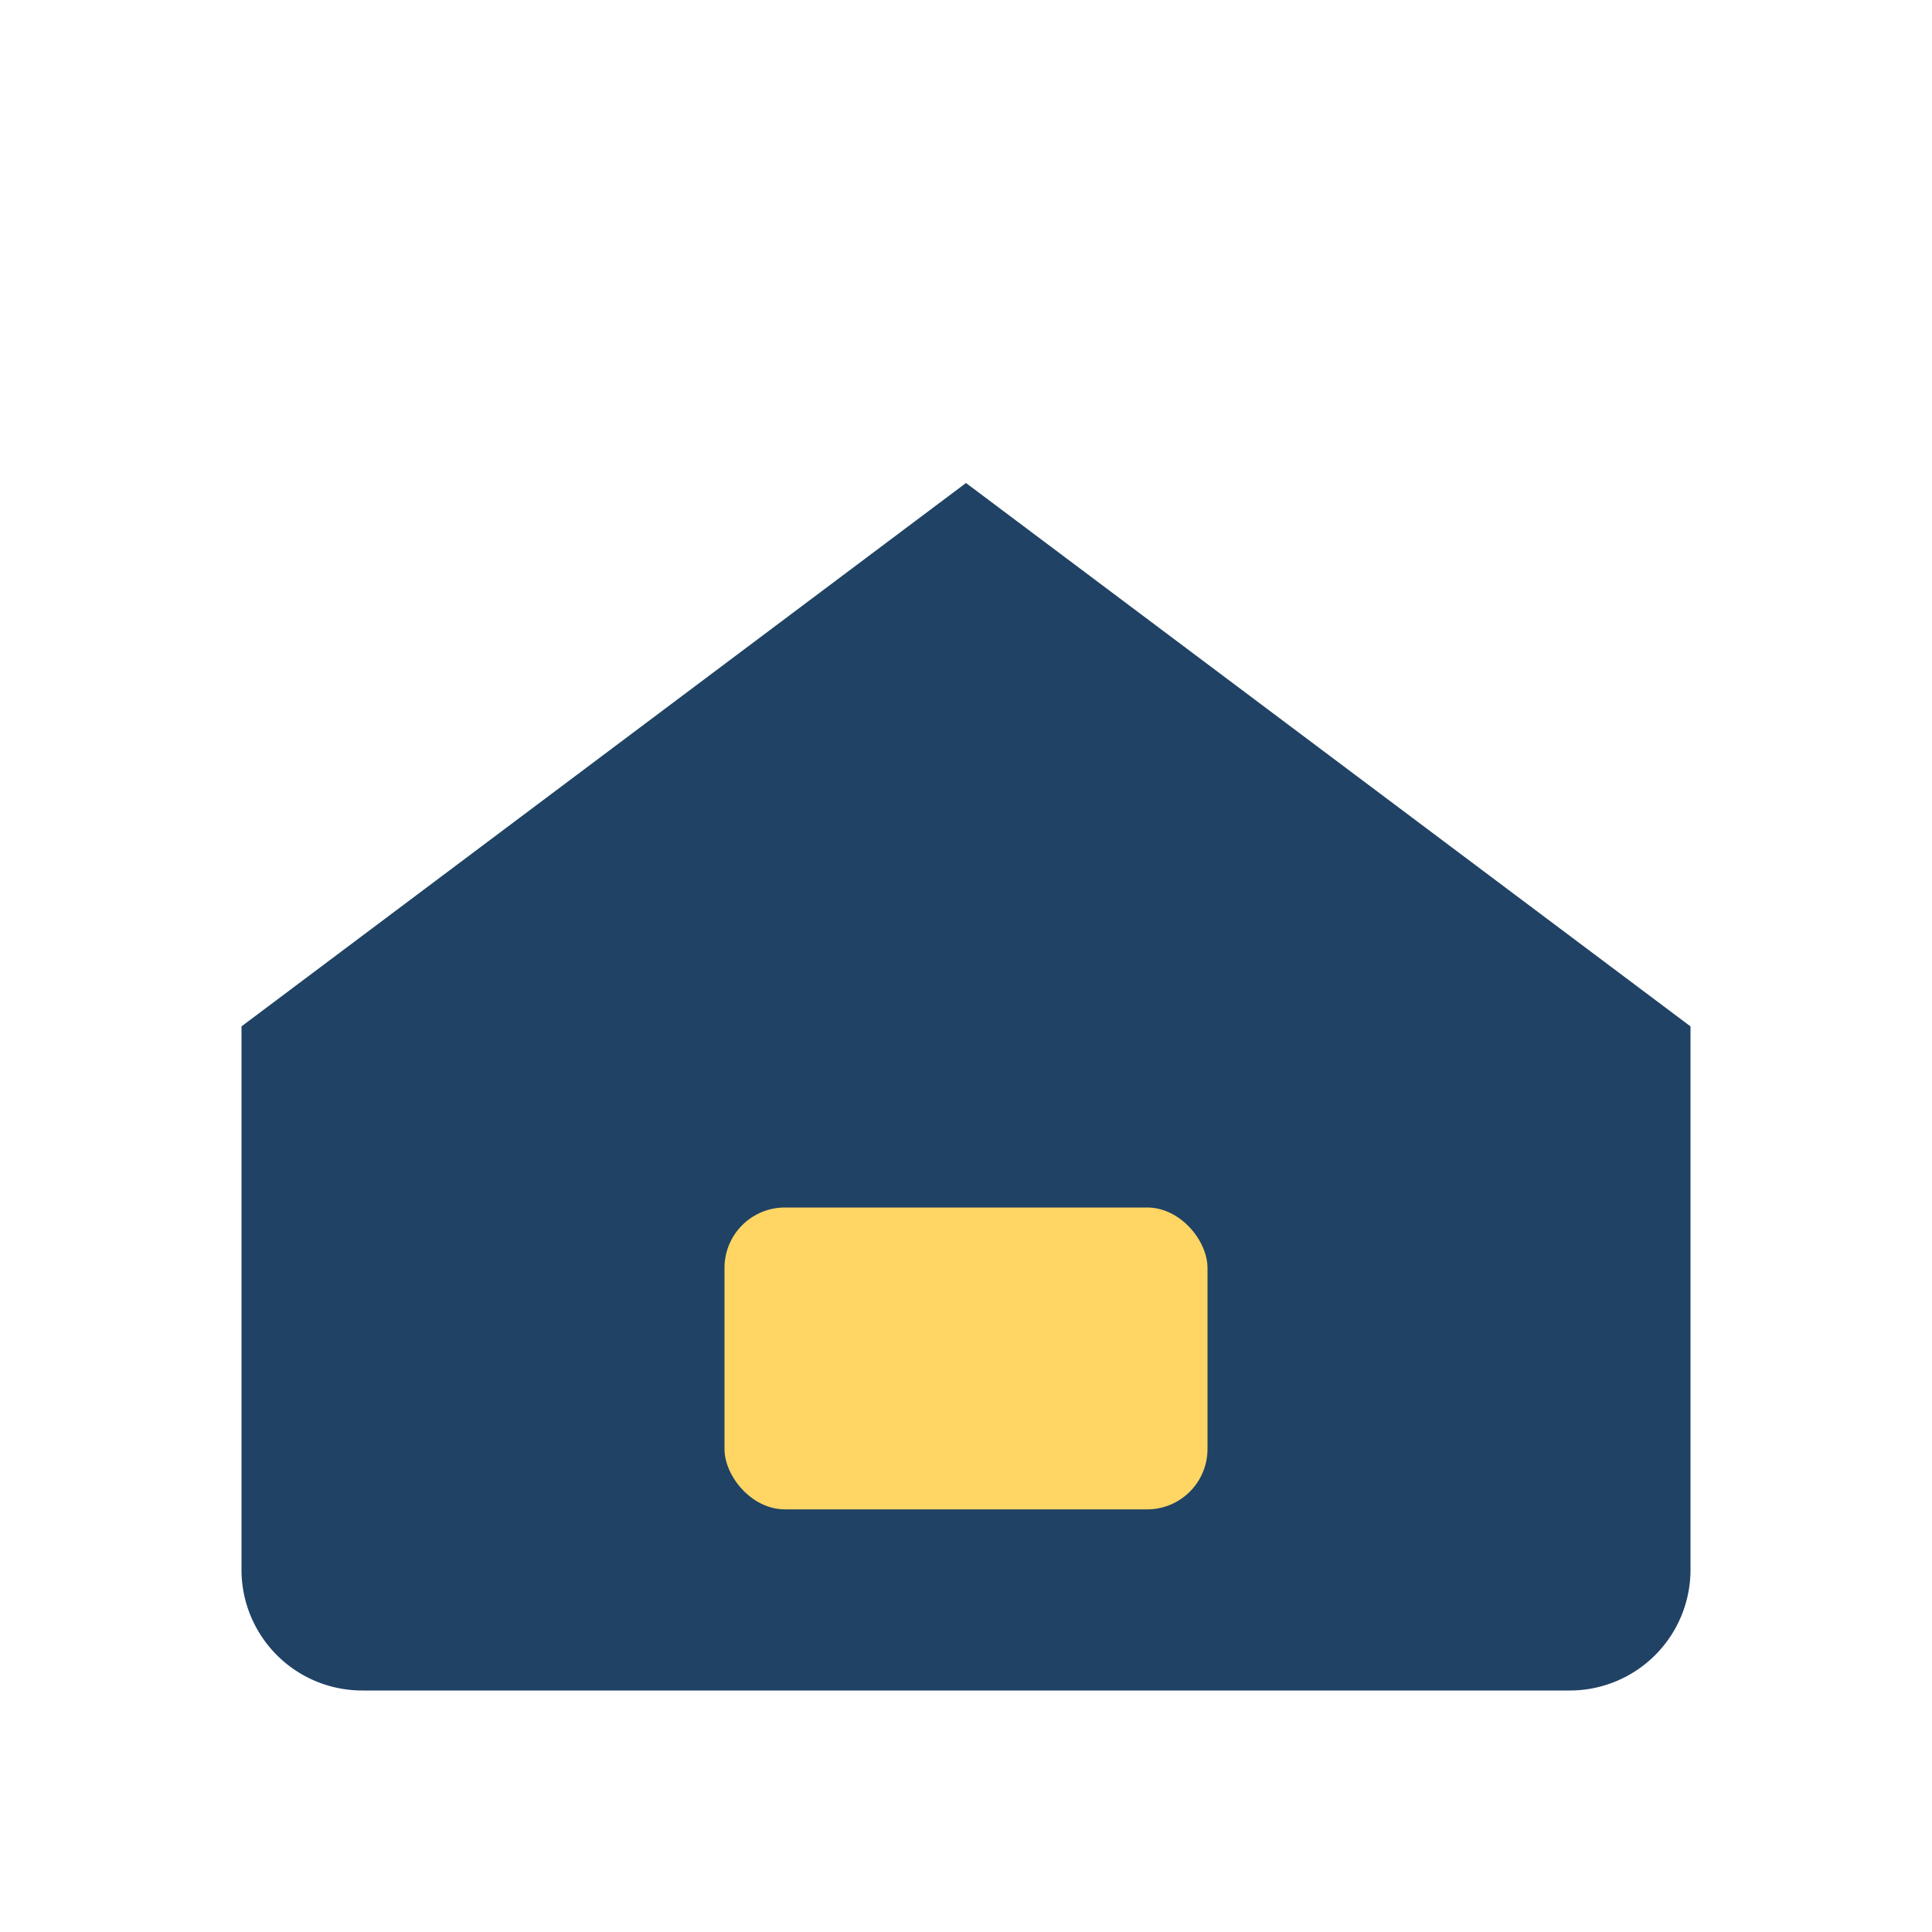 <?xml version="1.0" encoding="UTF-8"?>
<svg xmlns="http://www.w3.org/2000/svg" width="32" height="32" viewBox="0 0 32 32"><path d="M4 17l12-9 12 9v9a2 2 0 01-2 2H6a2 2 0 01-2-2v-9z" fill="#204265"/><rect x="12" y="20" width="8" height="5" rx="1" fill="#FFD564"/></svg>